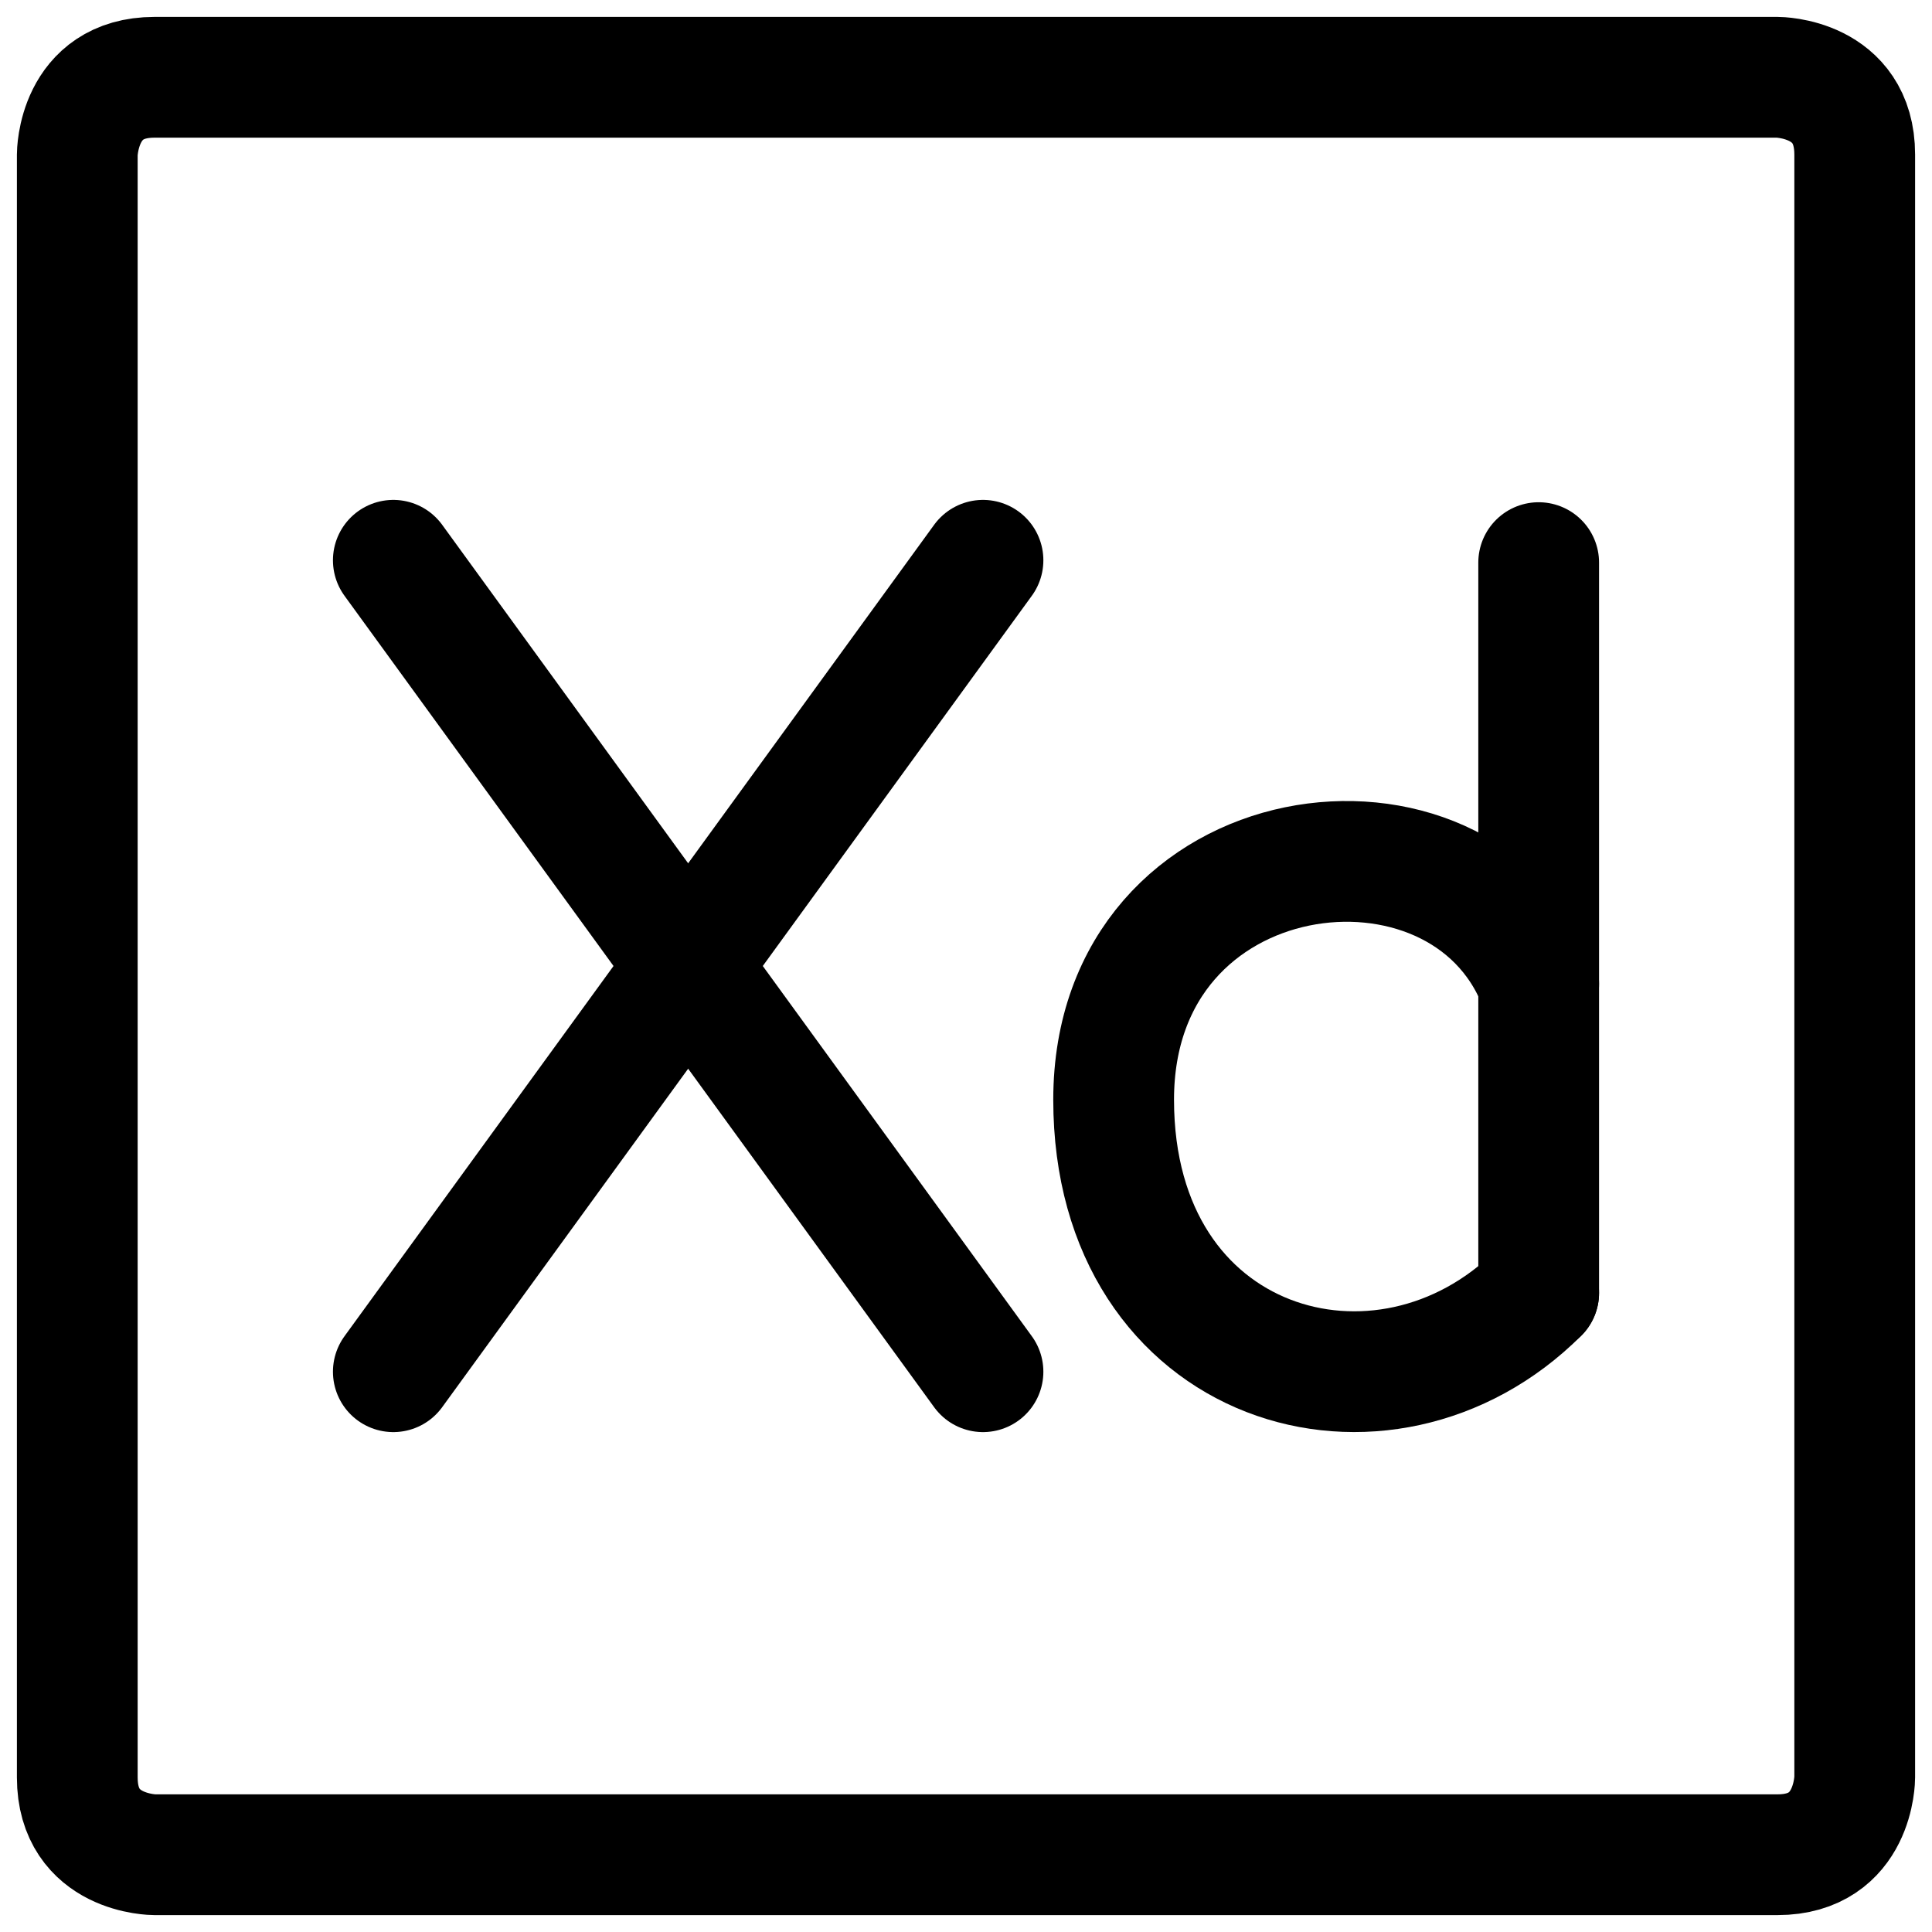 <svg xmlns="http://www.w3.org/2000/svg" fill="none" viewBox="0 0 24 24" id="Adobe-Xd-Logo--Streamline-Ultimate"><desc>Adobe Xd Logo Streamline Icon: https://streamlinehq.com</desc><path stroke="#000000" stroke-linecap="round" stroke-linejoin="round" d="M1.92 0.96H22.08s0.96 0 0.96 0.96V22.08s0 0.96 -0.96 0.96H1.92s-0.96 0 -0.96 -0.96V1.92s0 -0.96 0.96 -0.96Z" stroke-width="1.5"></path><path stroke="#000000" stroke-linecap="round" stroke-linejoin="round" d="M4.886 6.96 12.211 17.04" stroke-width="1.5"></path><path stroke="#000000" stroke-linecap="round" stroke-linejoin="round" d="M12.211 6.96 4.886 17.04" stroke-width="1.5"></path><path stroke="#000000" stroke-linecap="round" stroke-linejoin="round" d="M19.114 6.989v9.072" stroke-width="1.5"></path><path stroke="#000000" stroke-linecap="round" stroke-linejoin="round" d="M19.114 12.221c-0.96 -2.448 -5.28 -1.92 -5.28 1.44s3.36 4.32 5.28 2.4" stroke-width="1.5"></path></svg>